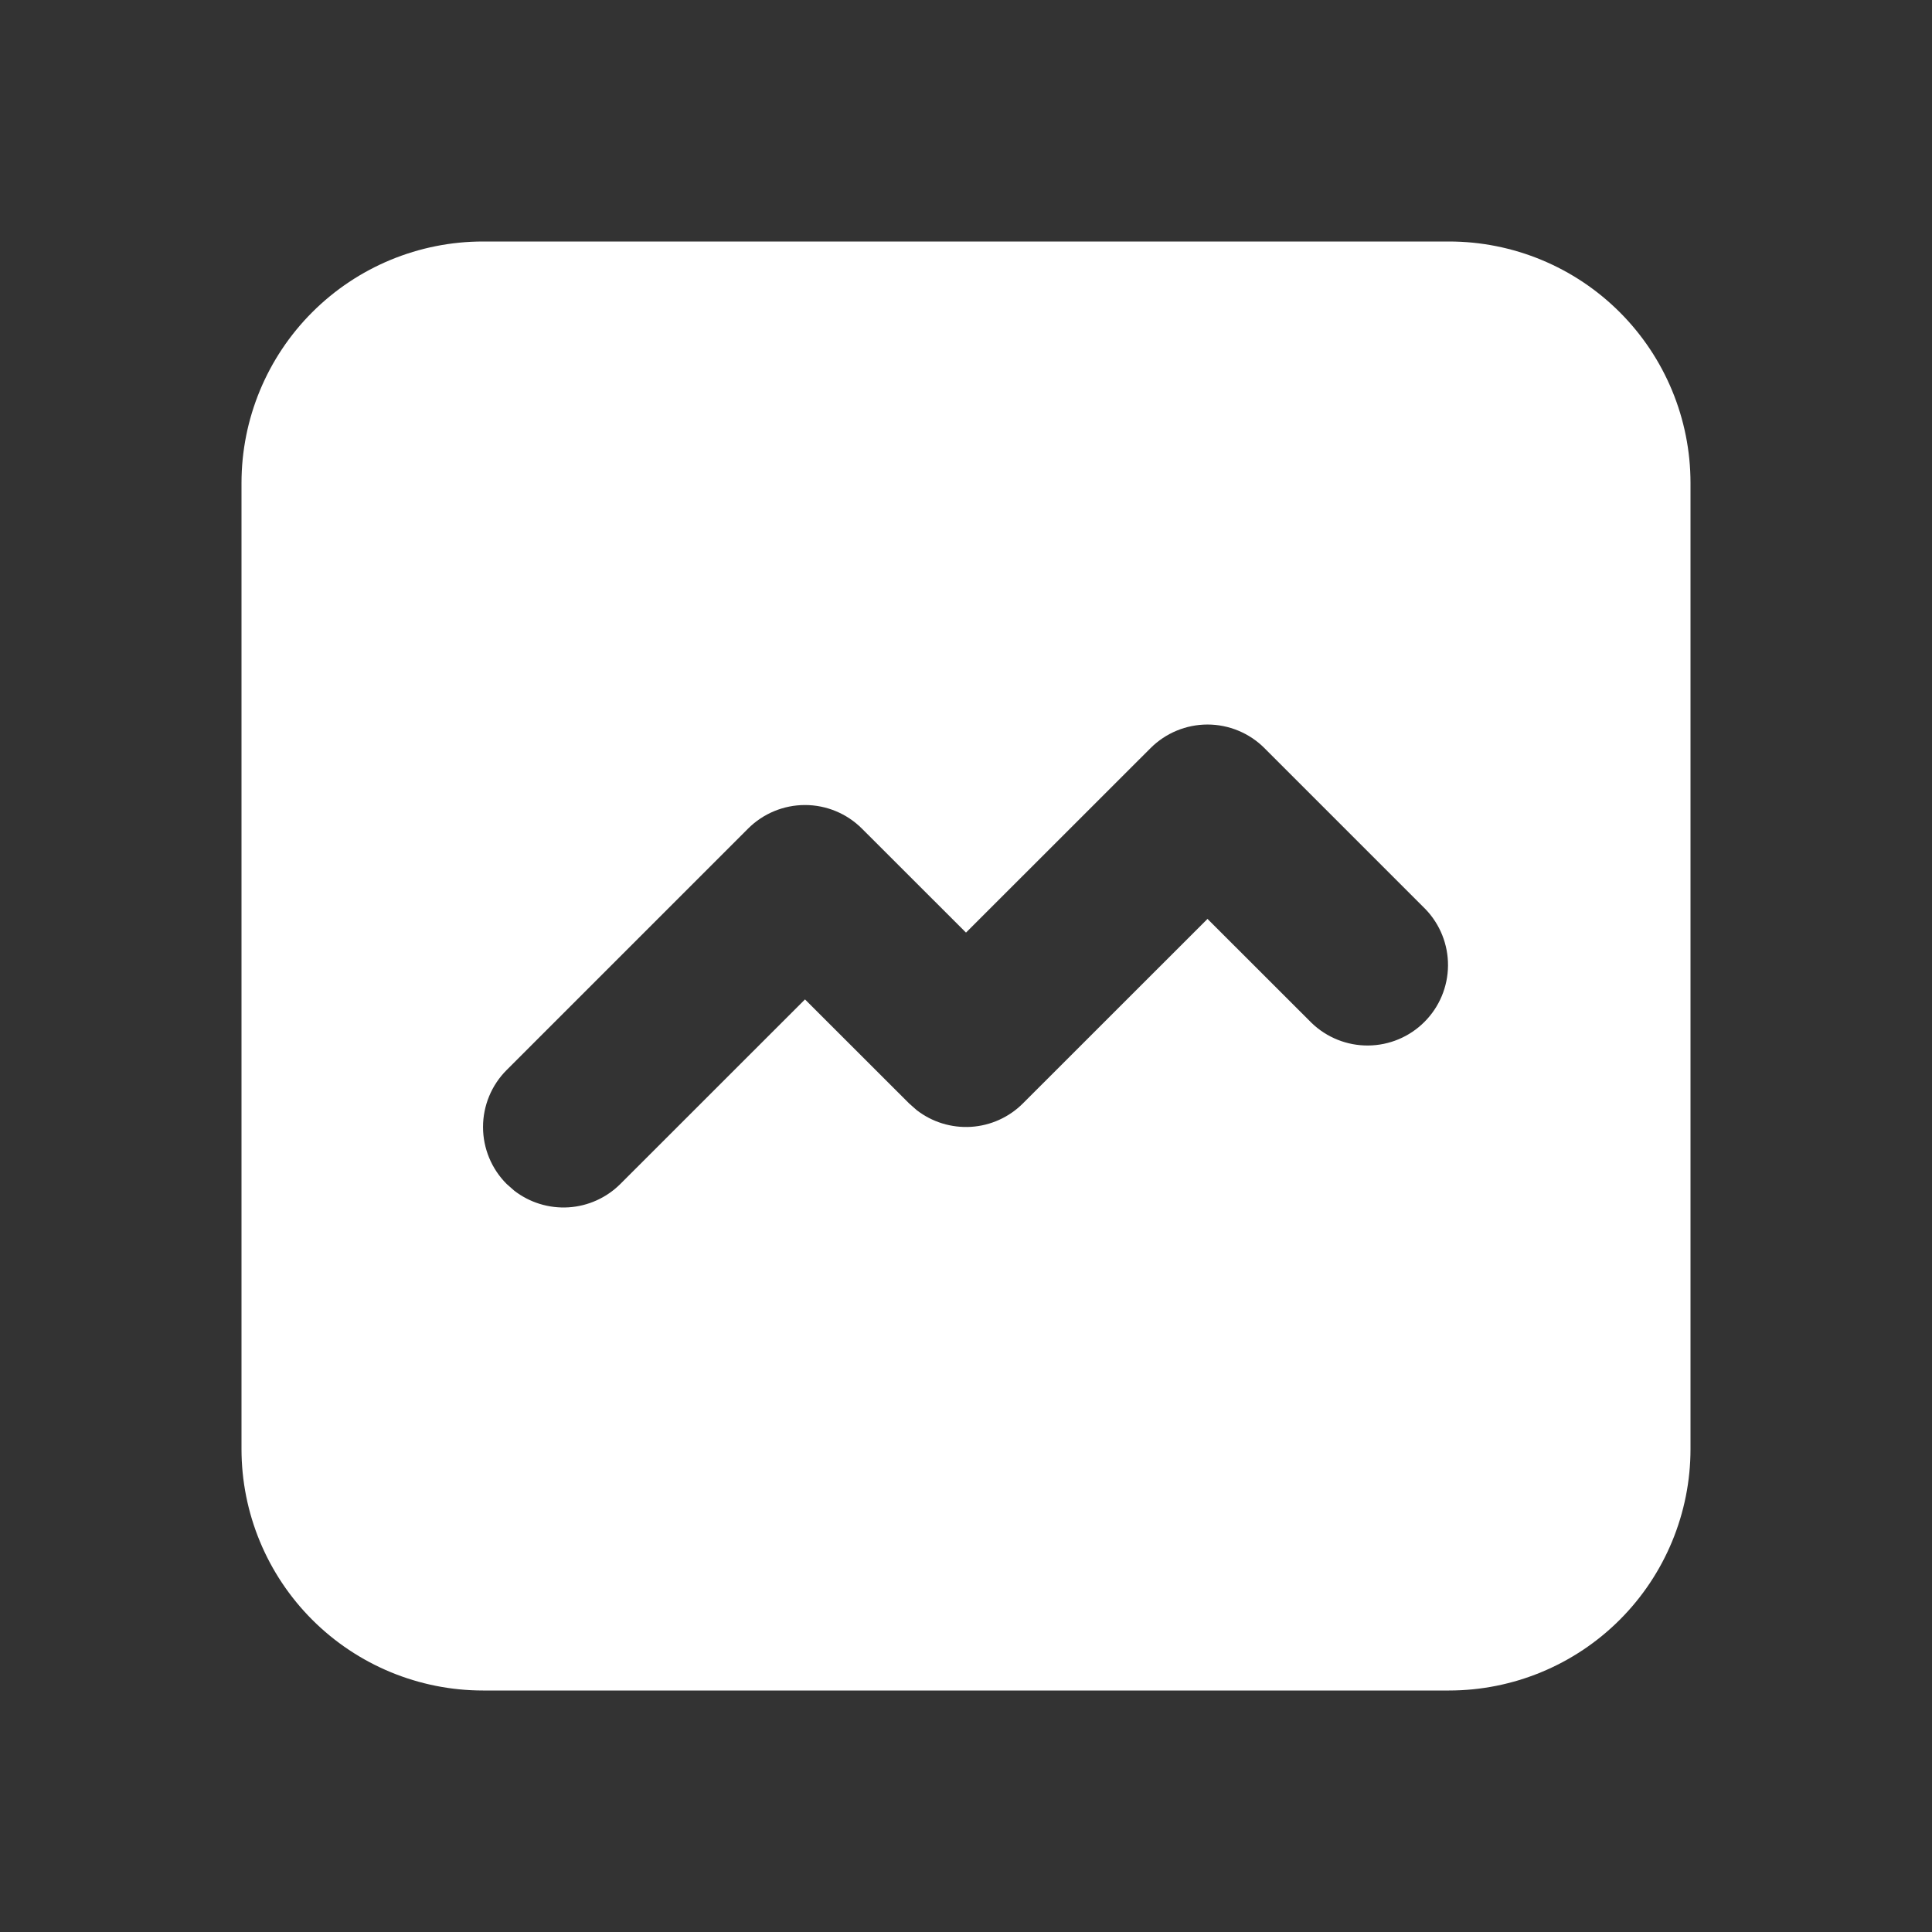 <svg width="72" height="72" viewBox="0 0 72 72" fill="none" xmlns="http://www.w3.org/2000/svg">
<rect x="0" y="0" width="72" height="72" fill="#333333" stroke="none"/>
<path d="M54 9C56.387 9 58.676 9.948 60.364 11.636C62.052 13.324 63 15.613 63 18V54C63 56.387 62.052 58.676 60.364 60.364C58.676 62.052 56.387 63 54 63H18C15.613 63 13.324 62.052 11.636 60.364C9.948 58.676 9 56.387 9 54V18C9 15.613 9.948 13.324 11.636 11.636C13.324 9.948 15.613 9 18 9H54ZM47.121 27.879C46.558 27.317 45.795 27.001 45 27.001C44.205 27.001 43.442 27.317 42.879 27.879L36 34.755L32.121 30.879C31.558 30.317 30.796 30.001 30 30.001C29.204 30.001 28.442 30.317 27.879 30.879L18.879 39.879C18.317 40.442 18.001 41.205 18.001 42C18.001 42.795 18.317 43.558 18.879 44.121L19.161 44.37C19.738 44.818 20.459 45.039 21.188 44.994C21.917 44.948 22.604 44.638 23.121 44.121L30 37.245L33.879 41.121L34.161 41.37C34.738 41.818 35.459 42.039 36.188 41.994C36.917 41.948 37.604 41.638 38.121 41.121L45 34.245L48.879 38.121C49.445 38.667 50.203 38.97 50.989 38.963C51.776 38.956 52.528 38.641 53.084 38.084C53.641 37.528 53.956 36.776 53.963 35.989C53.97 35.203 53.667 34.445 53.121 33.879L47.121 27.879Z" fill="white"/>
</svg>
